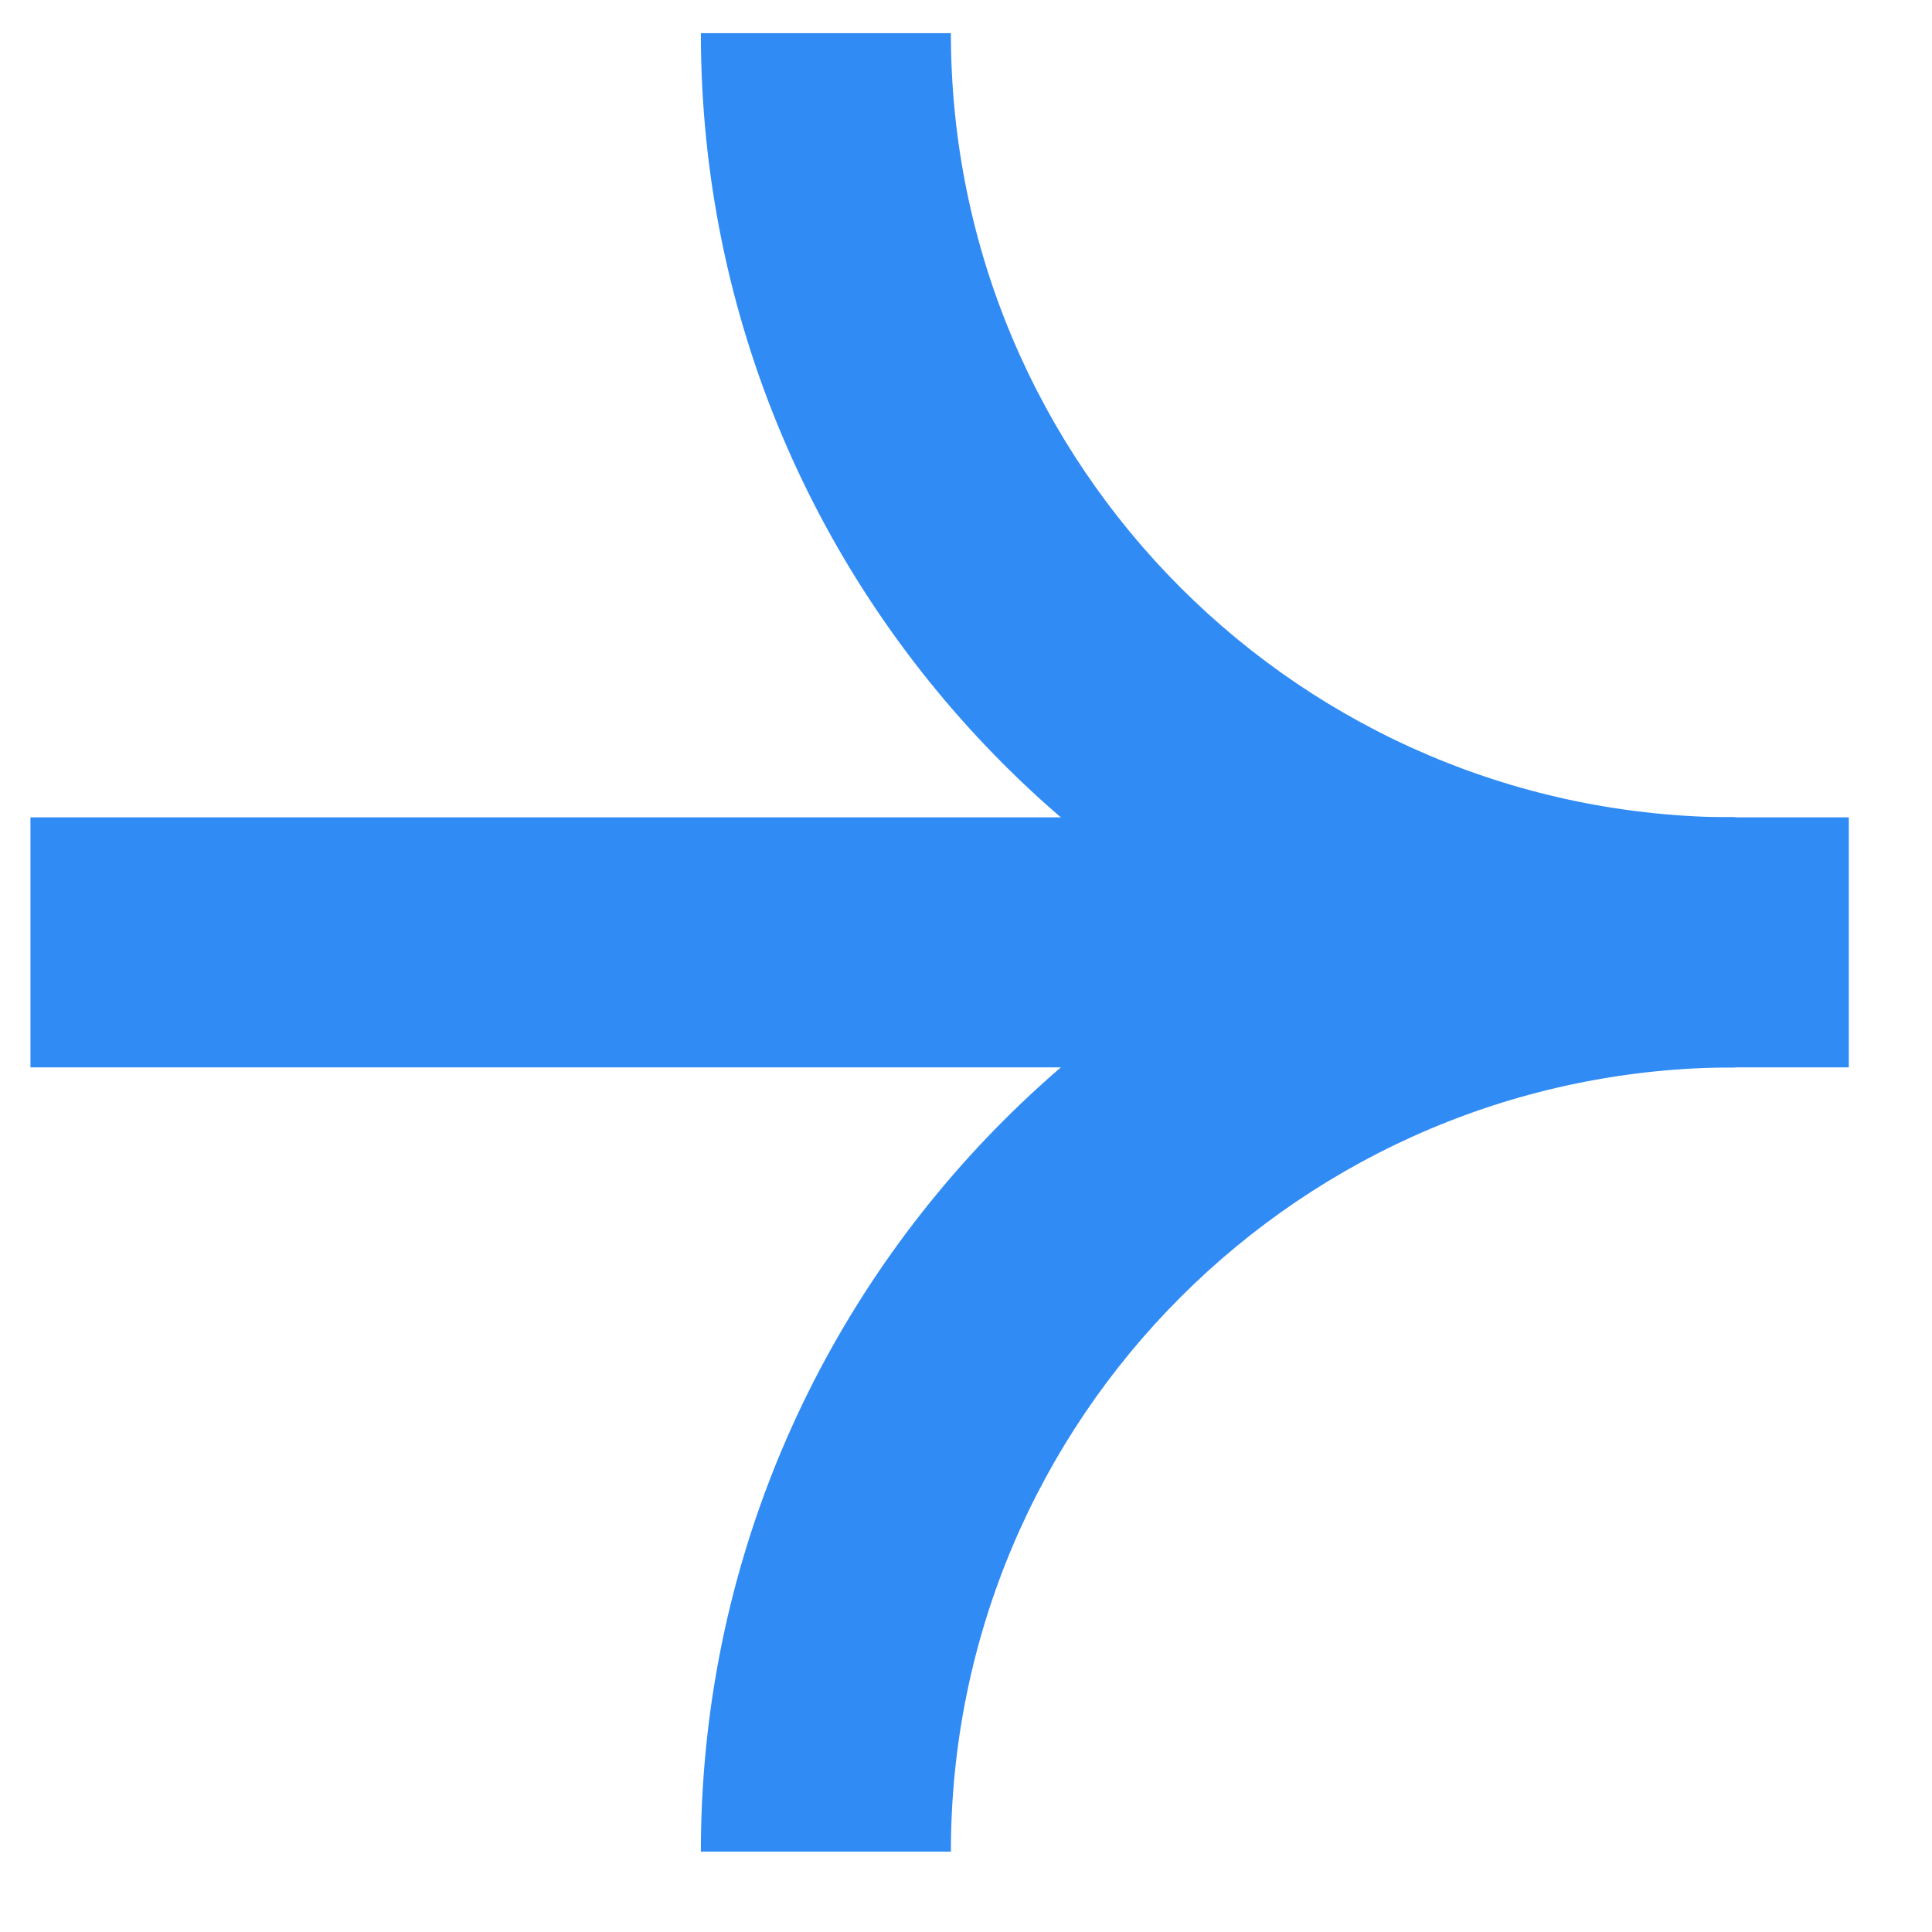 <svg width="17" height="17" viewBox="0 0 17 17" fill="none" xmlns="http://www.w3.org/2000/svg">
<path fill-rule="evenodd" clip-rule="evenodd" d="M16.268 9.392H0.268V7.192H16.268V9.392Z" fill="#308BF5"/>
<path fill-rule="evenodd" clip-rule="evenodd" d="M8.367 0.292C8.367 4.103 11.457 7.192 15.268 7.192V9.392C10.242 9.392 6.167 5.318 6.167 0.292H8.367Z" fill="#308BF5"/>
<path fill-rule="evenodd" clip-rule="evenodd" d="M8.367 16.293C8.367 12.482 11.457 9.392 15.268 9.392V7.192C10.242 7.192 6.167 11.267 6.167 16.293H8.367Z" fill="#308BF5"/>
</svg>
